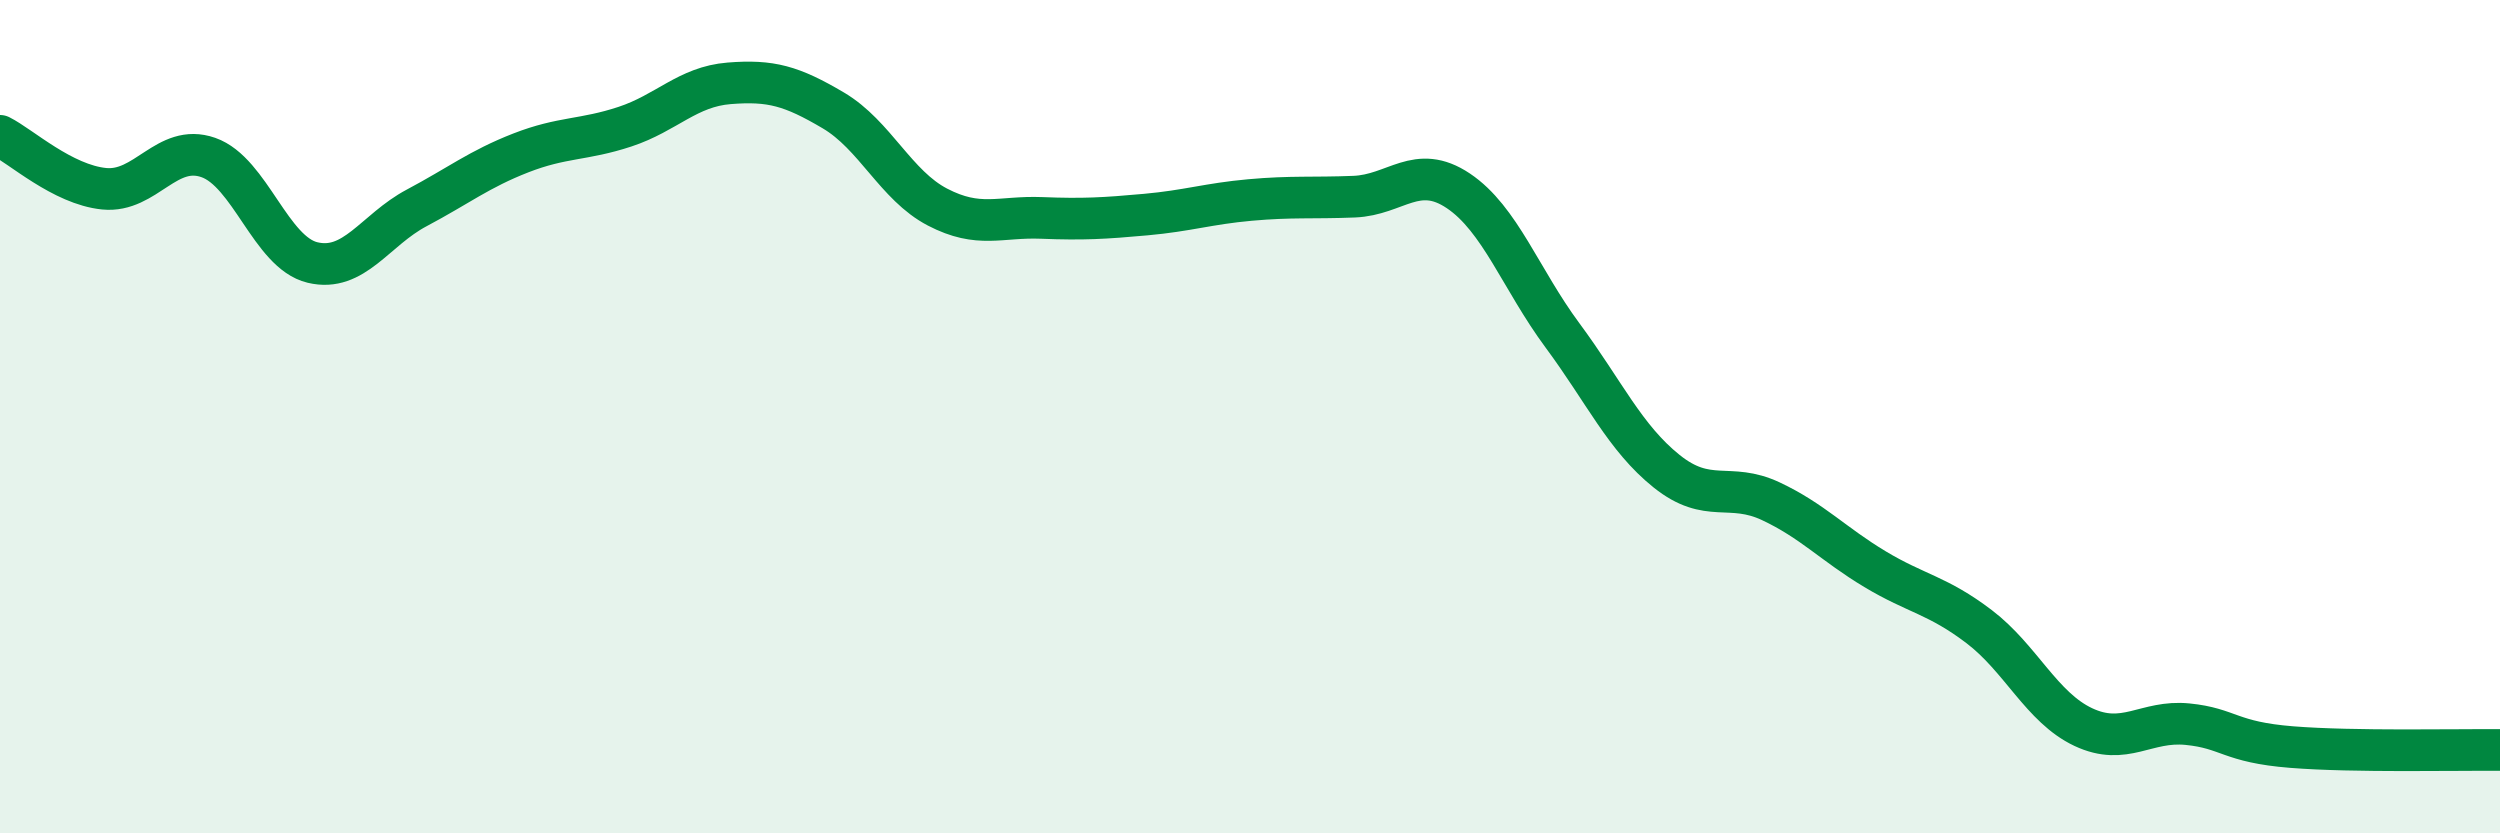 
    <svg width="60" height="20" viewBox="0 0 60 20" xmlns="http://www.w3.org/2000/svg">
      <path
        d="M 0,3.26 C 0.5,3.51 1.5,4.43 2.5,4.53 C 3.5,4.63 4,3.43 5,3.78 C 6,4.13 6.5,6.06 7.5,6.3 C 8.5,6.54 9,5.52 10,4.99 C 11,4.46 11.5,4.06 12.5,3.67 C 13.5,3.28 14,3.37 15,3.04 C 16,2.71 16.5,2.08 17.5,2 C 18.5,1.92 19,2.06 20,2.65 C 21,3.24 21.5,4.45 22.5,4.97 C 23.5,5.49 24,5.19 25,5.23 C 26,5.27 26.5,5.24 27.5,5.15 C 28.5,5.06 29,4.89 30,4.8 C 31,4.71 31.5,4.76 32.5,4.72 C 33.5,4.68 34,3.91 35,4.58 C 36,5.25 36.5,6.7 37.5,8.05 C 38.5,9.4 39,10.51 40,11.31 C 41,12.11 41.5,11.56 42.5,12.03 C 43.5,12.5 44,13.06 45,13.66 C 46,14.26 46.5,14.28 47.5,15.04 C 48.5,15.8 49,16.98 50,17.45 C 51,17.92 51.5,17.28 52.5,17.38 C 53.5,17.48 53.5,17.81 55,17.93 C 56.5,18.05 59,17.99 60,18L60 20L0 20Z"
        fill="#008740"
        opacity="0.1"
        stroke-linecap="round"
        stroke-linejoin="round"
      />
      <path
        d="M 0,3.26 C 0.5,3.51 1.5,4.43 2.5,4.53 C 3.5,4.63 4,3.43 5,3.78 C 6,4.13 6.5,6.06 7.5,6.3 C 8.5,6.54 9,5.52 10,4.99 C 11,4.46 11.5,4.06 12.5,3.67 C 13.5,3.28 14,3.37 15,3.04 C 16,2.71 16.5,2.08 17.5,2 C 18.5,1.92 19,2.06 20,2.65 C 21,3.24 21.5,4.45 22.5,4.97 C 23.5,5.49 24,5.19 25,5.23 C 26,5.27 26.5,5.24 27.5,5.15 C 28.5,5.06 29,4.89 30,4.8 C 31,4.71 31.5,4.76 32.5,4.72 C 33.5,4.68 34,3.91 35,4.58 C 36,5.25 36.5,6.7 37.5,8.05 C 38.5,9.4 39,10.51 40,11.31 C 41,12.11 41.5,11.56 42.5,12.03 C 43.5,12.5 44,13.06 45,13.66 C 46,14.26 46.5,14.28 47.5,15.04 C 48.5,15.8 49,16.98 50,17.45 C 51,17.92 51.5,17.28 52.5,17.38 C 53.5,17.48 53.5,17.81 55,17.93 C 56.5,18.05 59,17.99 60,18"
        stroke="#008740"
        stroke-width="1"
        fill="none"
        stroke-linecap="round"
        stroke-linejoin="round"
      />
    </svg>
  